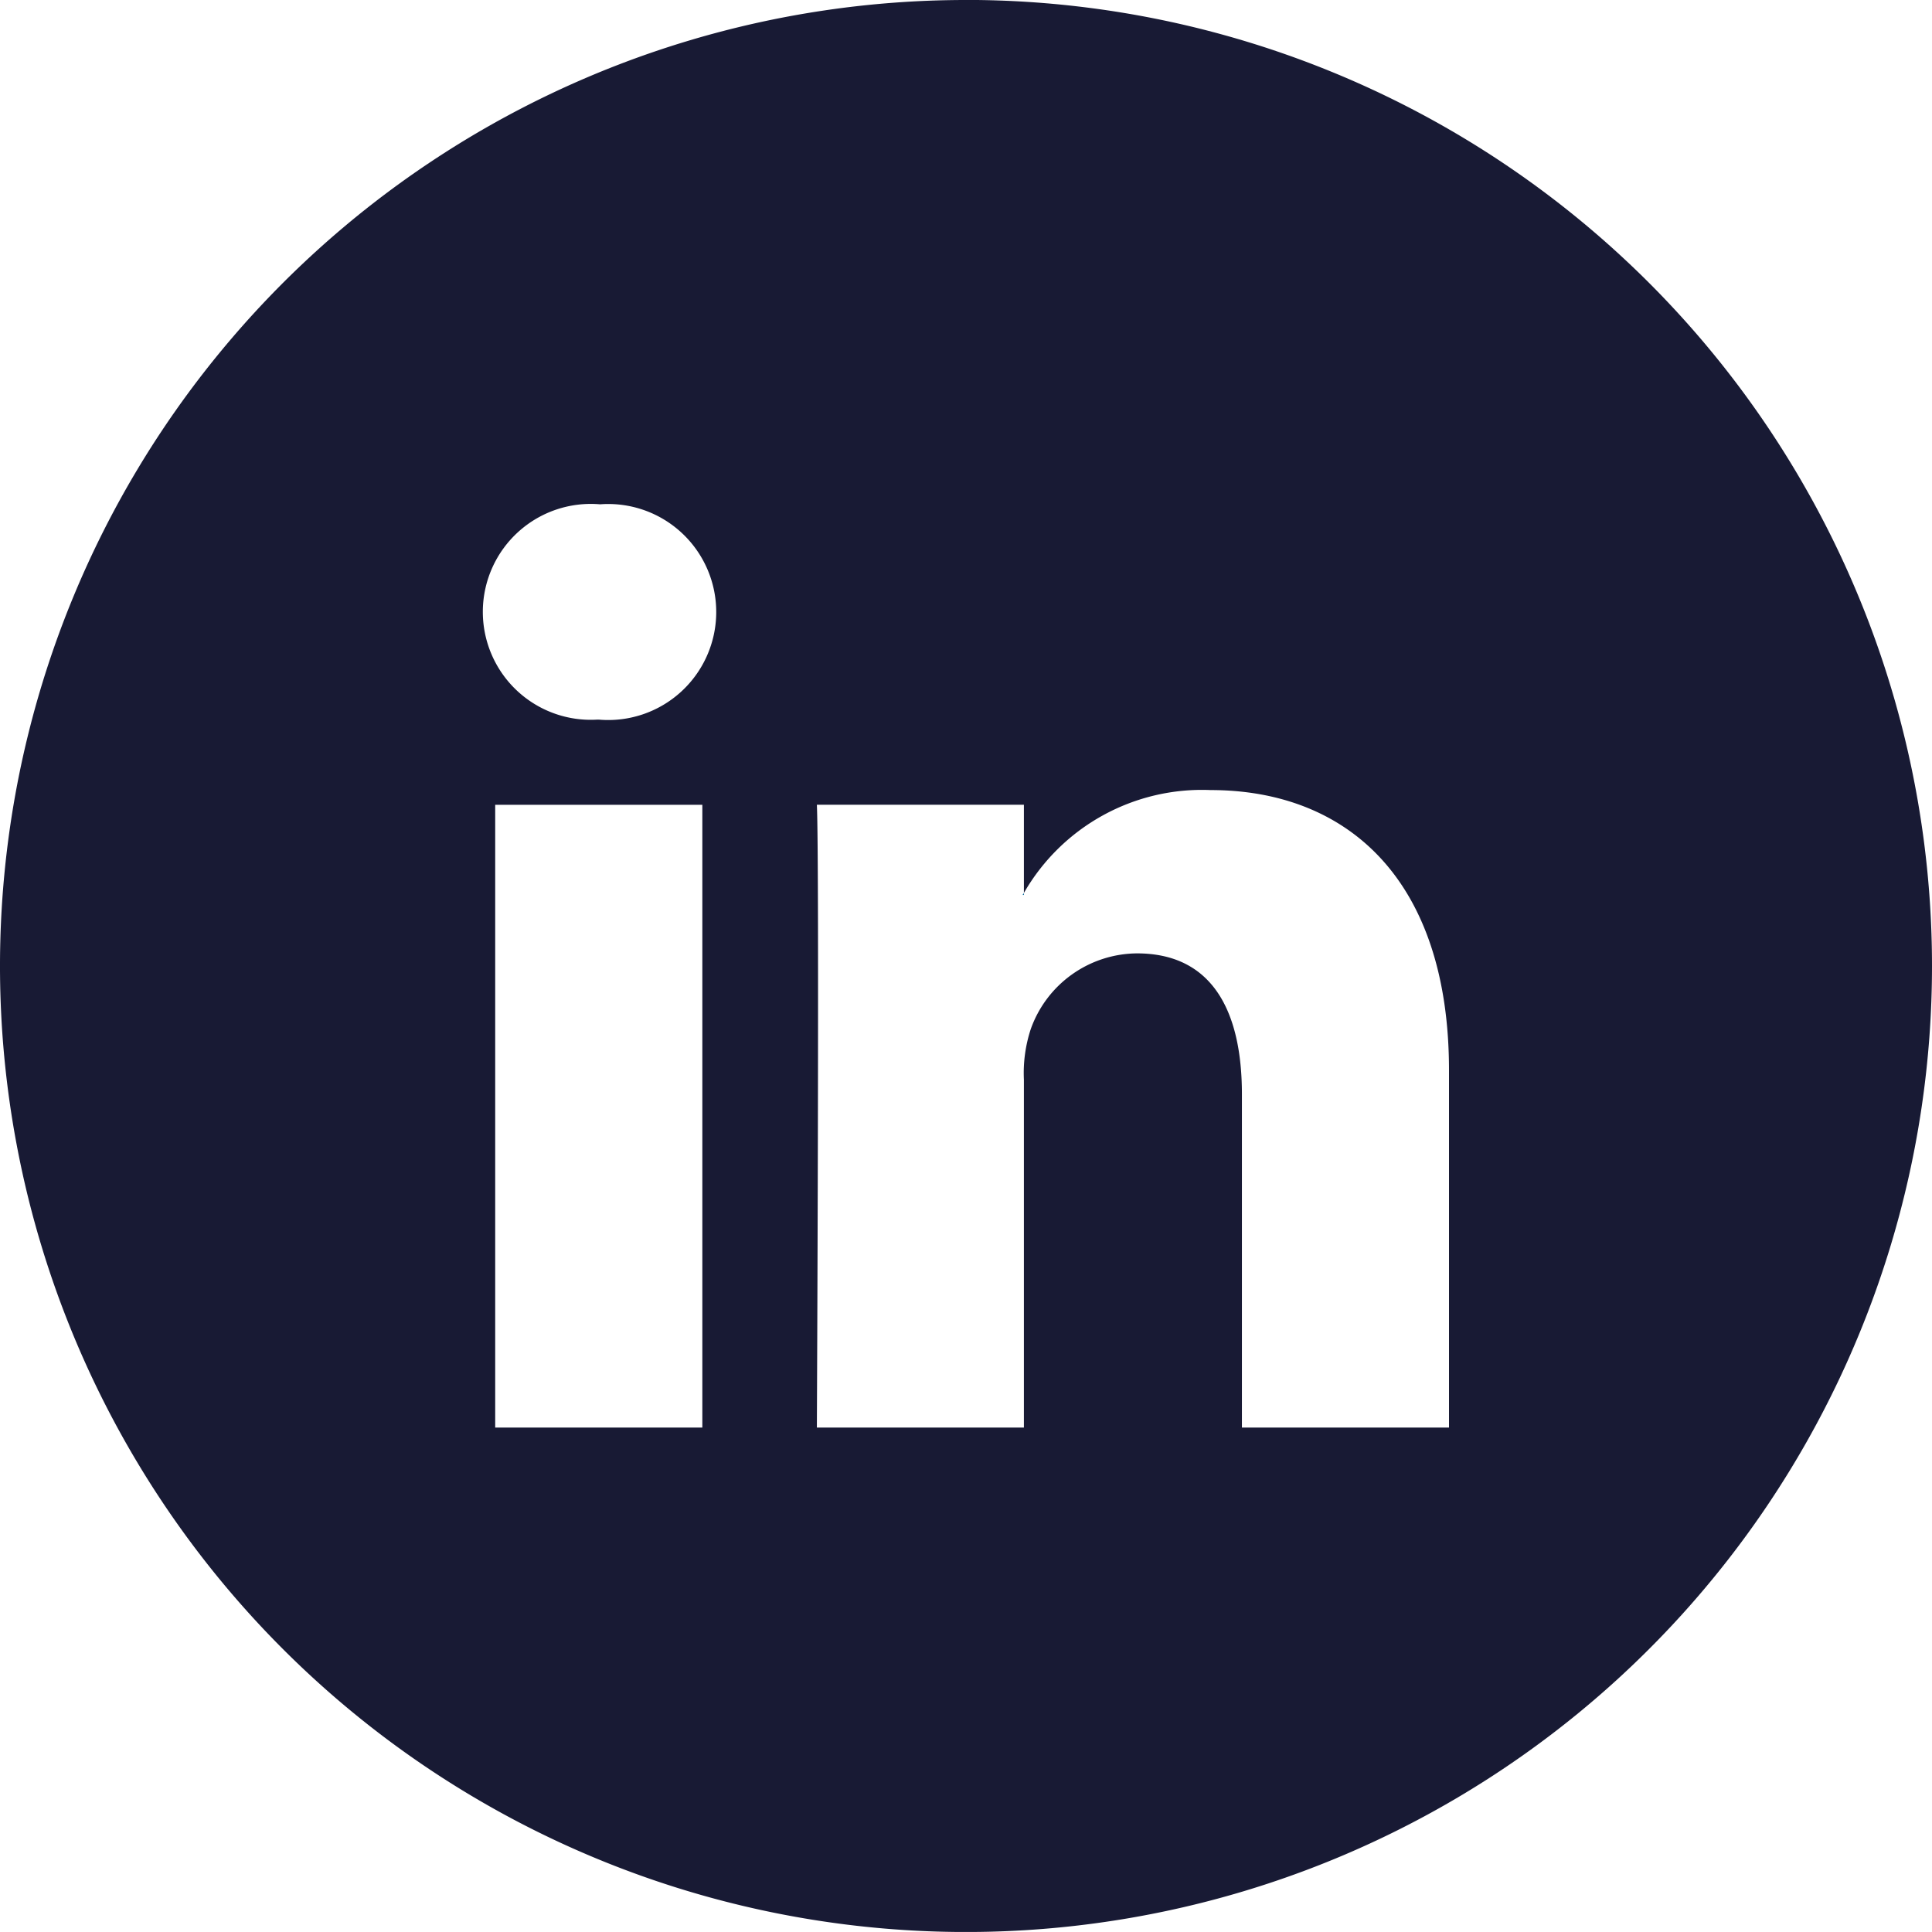 <svg id="Ebene_1" data-name="Ebene 1" xmlns="http://www.w3.org/2000/svg" xmlns:xlink="http://www.w3.org/1999/xlink" viewBox="0 0 32 32"><defs><style>.cls-1{fill:none;}.cls-2{clip-path:url(#clip-path);}.cls-3{fill:#02679a;}.cls-4{fill:#181a34;}</style><clipPath id="clip-path" transform="translate(0 -0.001)"><rect class="cls-1" width="32" height="32"/></clipPath></defs><title>linkedin</title><g class="cls-2"><path class="cls-3" d="M16.959,14.824v-.033a.27.27,0,0,1-.022.033Z" transform="translate(0 -0.001)"/><path class="cls-4" d="M16,.001A16,16,0,1,0,32,16a16,16,0,0,0-16-16m-4.367,23.646H8.202V13.331h3.431ZM9.917,11.92H9.895a1.788,1.788,0,1,1,.044-3.566,1.789,1.789,0,1,1-.022,3.566M24,23.646H20.57v-5.52c0-1.386-.496-2.334-1.738-2.334a1.882,1.882,0,0,0-1.76,1.256,2.332,2.332,0,0,0-.113.836v5.762H13.53s.044-9.35,0-10.316h3.429v1.461a3.402,3.402,0,0,1,3.092-1.704c2.256,0,3.949,1.473,3.949,4.643Z" transform="translate(0 -0.001)"/></g></svg>